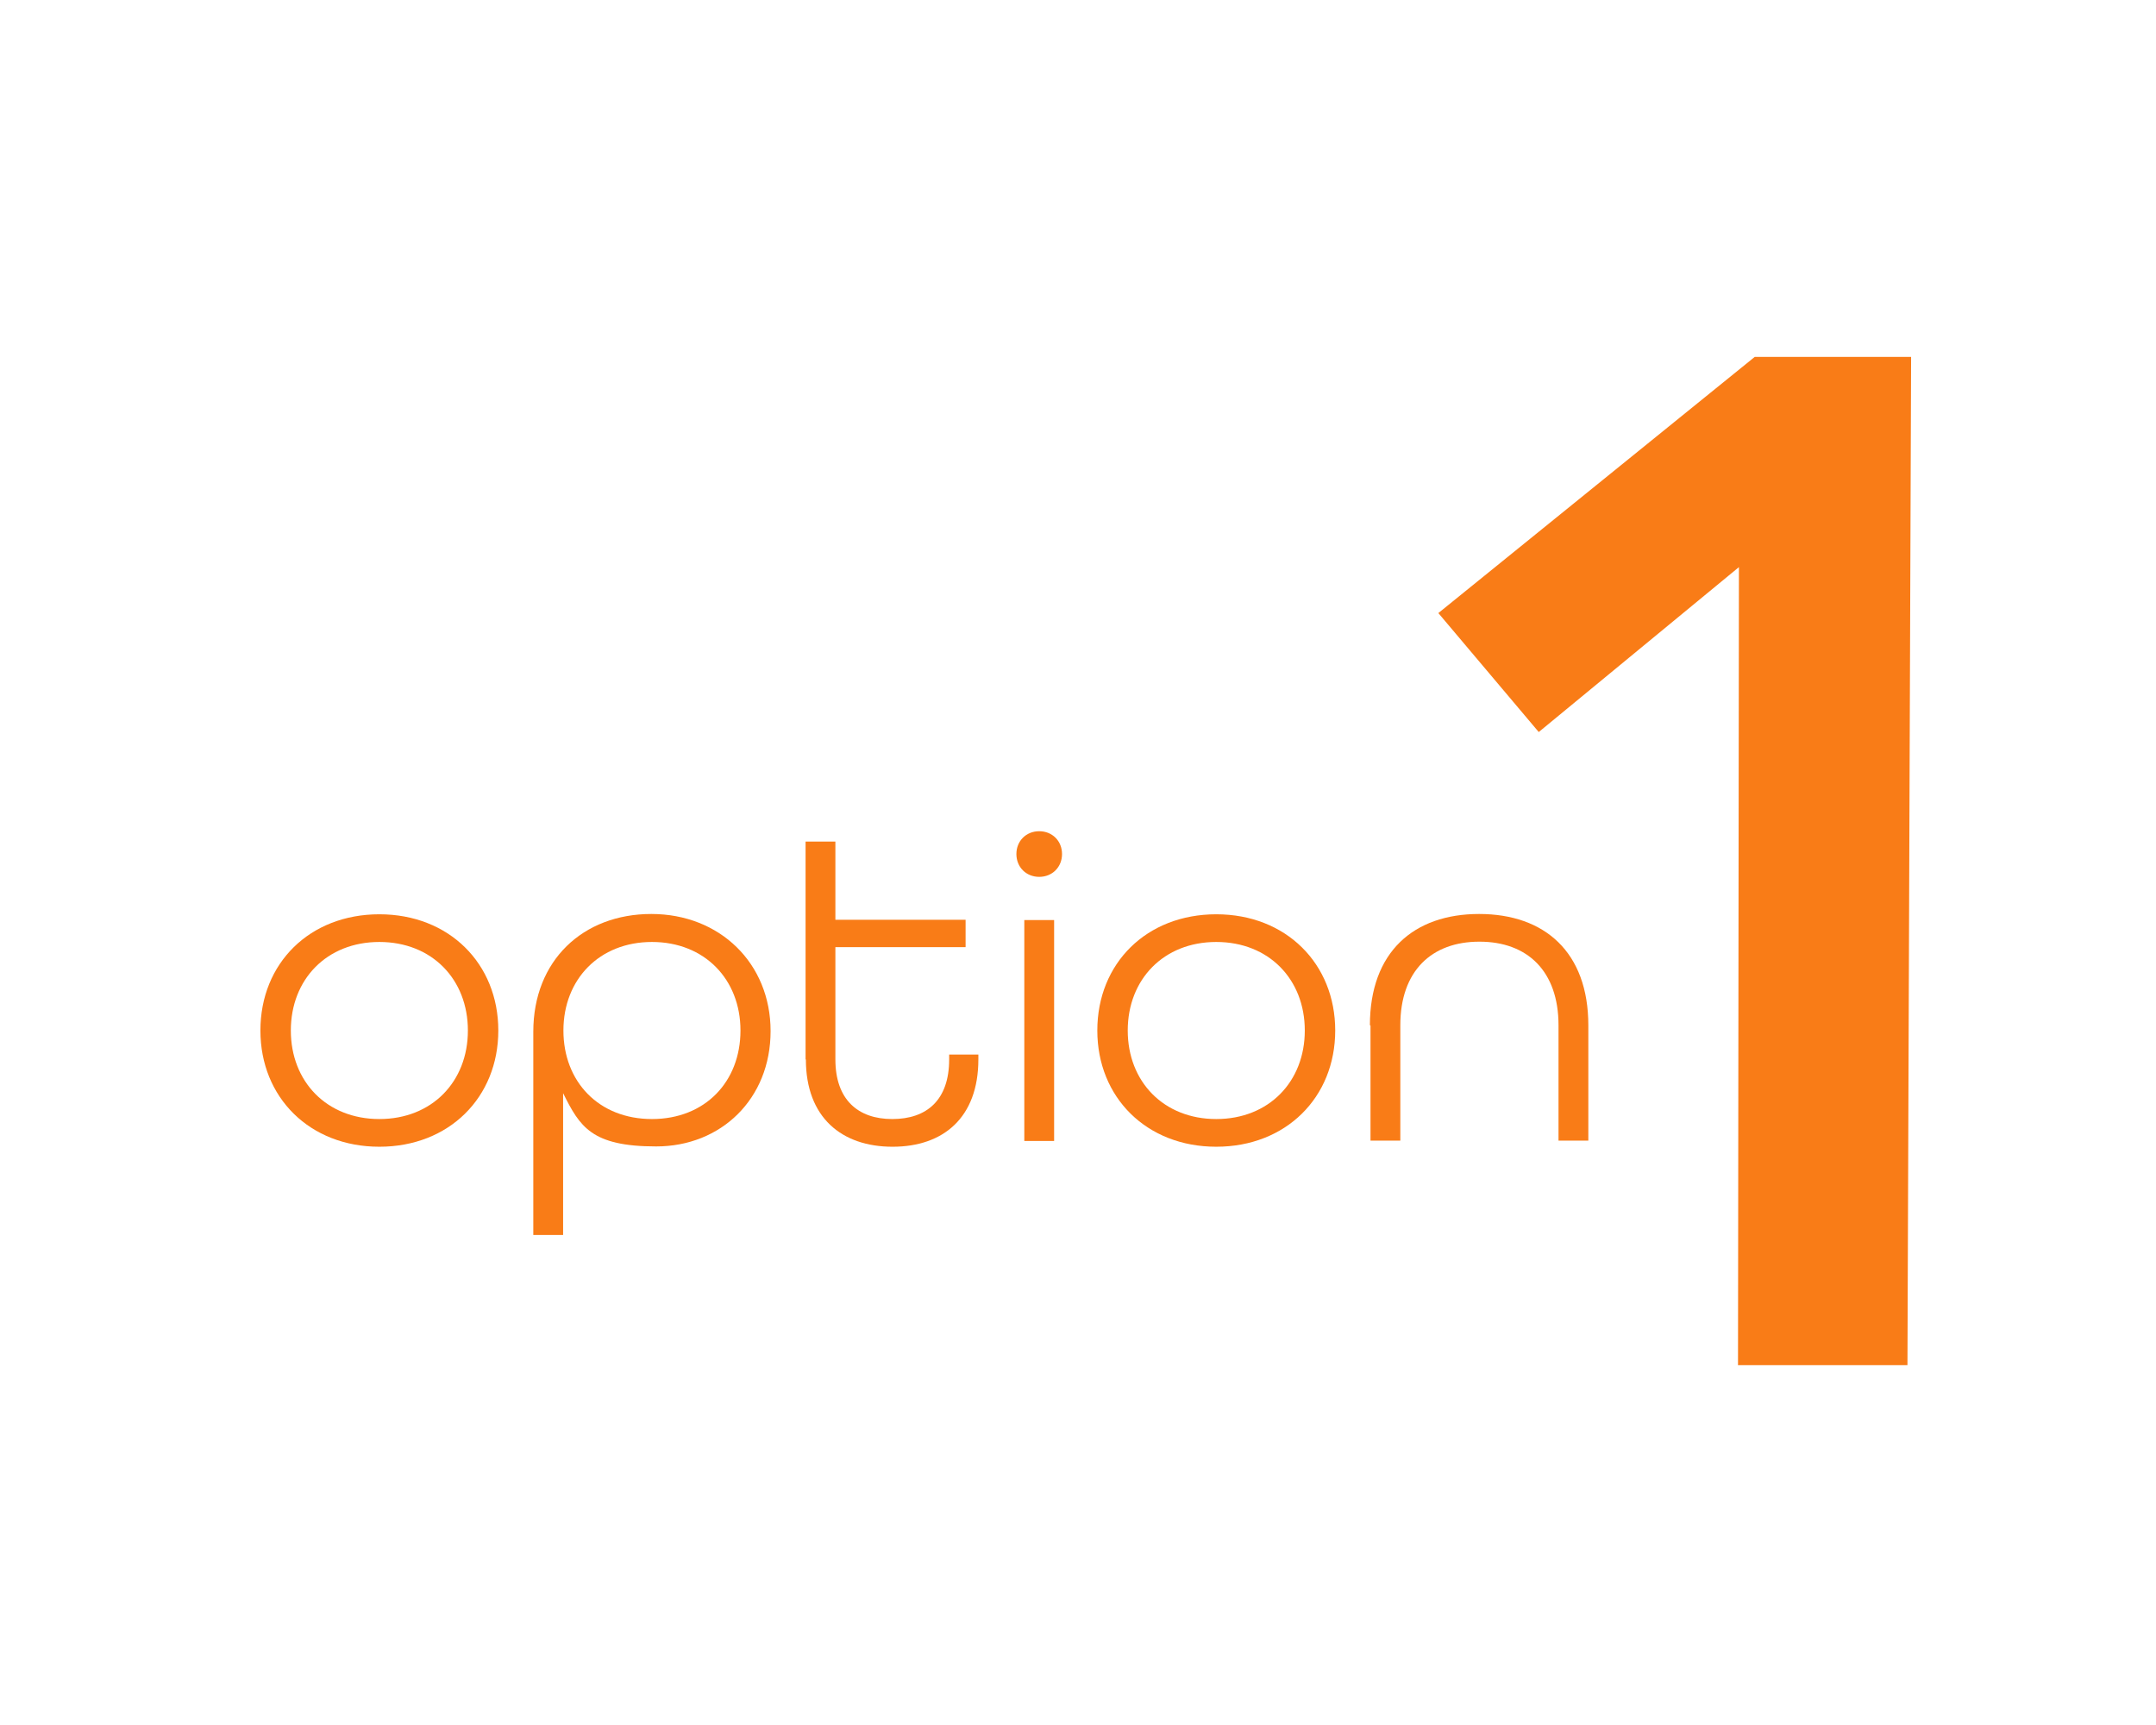 <svg viewBox="0 0 708.7 566.9" xmlns="http://www.w3.org/2000/svg"><g fill="#f97c17"><path d="m85.6 338.7c0-22.1 16.2-38.2 39.1-38.2s39.1 16.2 39.1 38.2-16.2 38.2-39.1 38.2-39.1-16.2-39.1-38.2zm68.2 0c0-16.8-11.8-29.1-29.1-29.1s-29.1 12.3-29.1 29.1 11.8 29.1 29.1 29.1 29.1-12.3 29.1-29.1z"/><path d="m175.3 339.1c0-23.4 16.3-38.7 38.8-38.7s39.2 16.2 39.2 38.5-16.3 37.9-37.6 37.9-25.1-6.5-30.6-17.5v46.6h-9.8v-66.9zm68.1-.4c0-16.8-11.8-29.1-29.1-29.1s-29.1 12.3-29.1 29.1 11.6 29.1 29.1 29.1 29.1-12.3 29.1-29.1z"/><path d="m264.8 348.2v-71.6h9.8v25.7h42.8v9h-42.8v36.9c0 13.2 7.4 19.6 18.7 19.6s18.7-6.2 18.7-19.6v-1.6h9.6v1.6c0 19.1-11.5 28.7-28.2 28.7s-28.5-9.6-28.5-28.7z"/><path d="m334.1 280.7c0-4.3 3.2-7.5 7.5-7.5s7.5 3.2 7.5 7.5-3.2 7.5-7.5 7.5-7.5-3.2-7.5-7.5zm2.6 21.7h9.8v72.6h-9.8z"/><path d="m360.7 338.7c0-22.1 16.2-38.2 39.1-38.2s39.1 16.2 39.1 38.2-16.2 38.2-39.1 38.2-39.1-16.2-39.1-38.2zm68.2 0c0-16.8-11.8-29.1-29.1-29.1s-29.1 12.3-29.1 29.1 11.8 29.1 29.1 29.1 29.1-12.3 29.1-29.1z"/><path d="m450.3 337c0-24.1 14.4-36.6 35.9-36.6s35.9 12.5 35.9 36.6v37.9h-9.8v-37.9c0-17.9-10.3-27.5-26-27.5s-26 9.6-26 27.5v37.9h-9.8v-37.9z"/><path d="m571.2 448.7h55.8l1.2-331.4h-51.4l-104 84.2 33 39.1 65.8-54.2-.3 262.2z"/></g></svg>